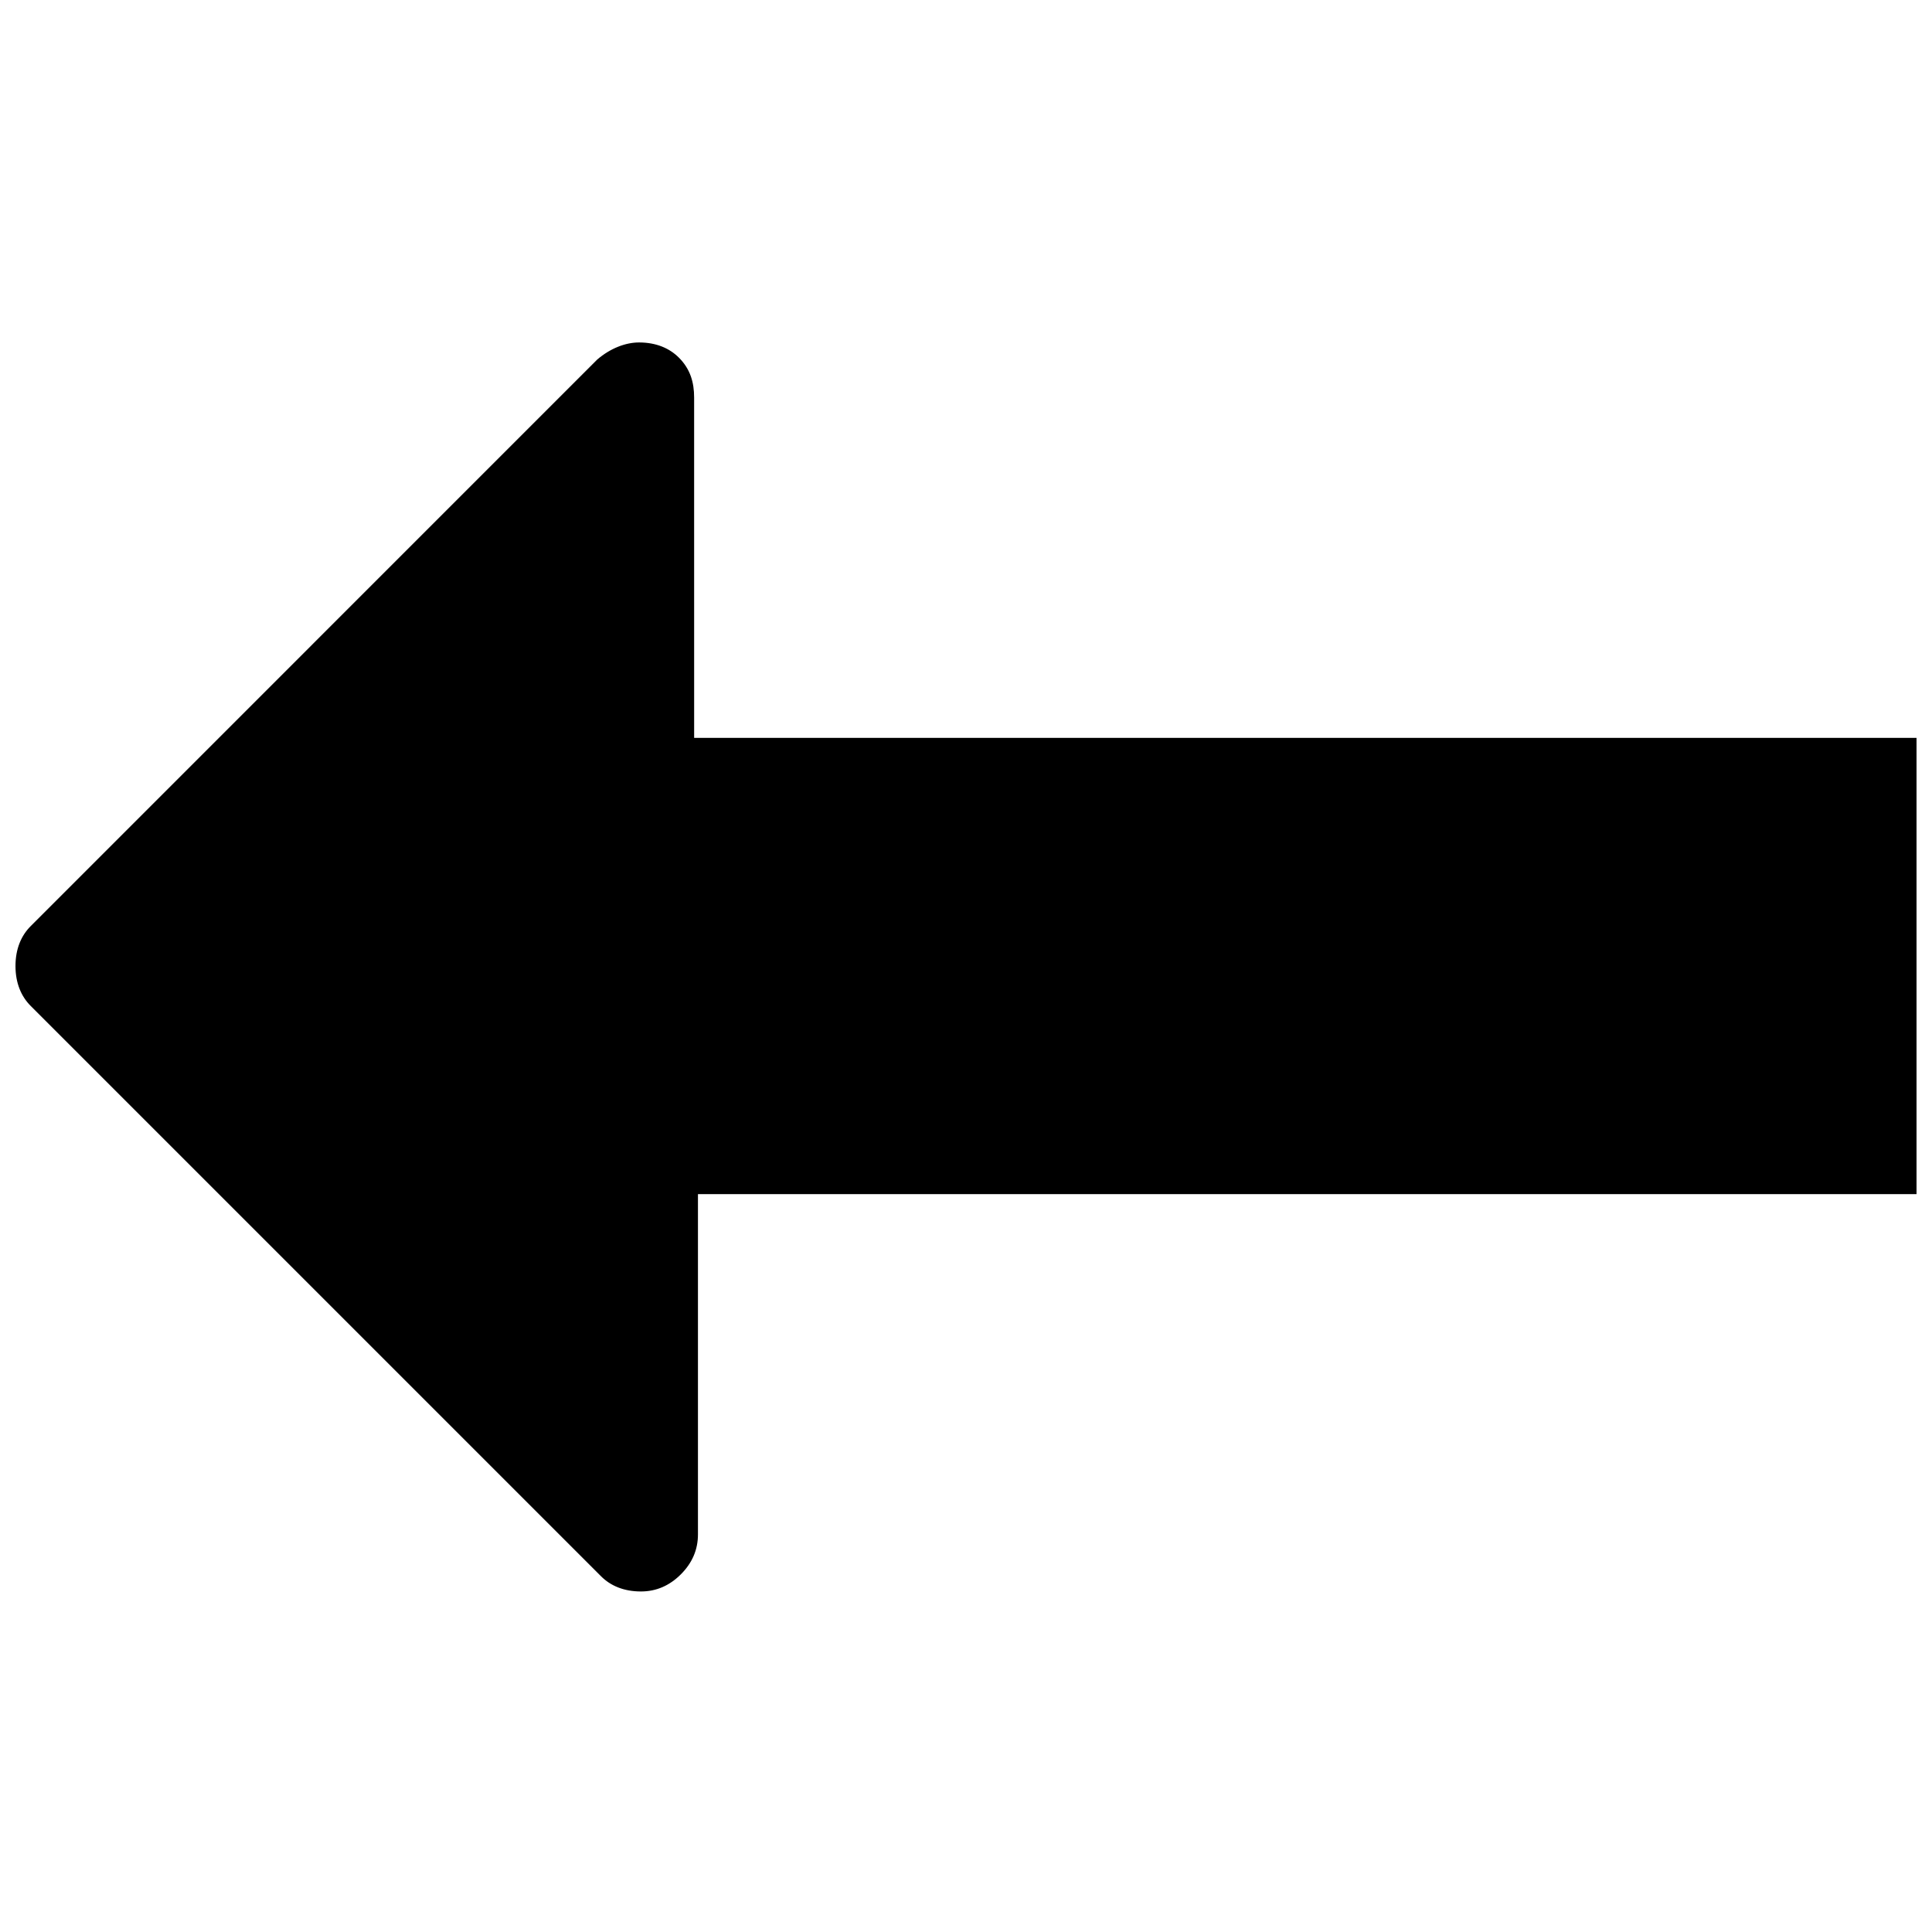 <?xml version="1.0" encoding="UTF-8"?>
<!-- The Best Svg Icon site in the world: iconSvg.co, Visit us! https://iconsvg.co -->
<svg width="800px" height="800px" version="1.1" viewBox="144 144 512 512" xmlns="http://www.w3.org/2000/svg">
 <defs>
  <clipPath id="a">
   <path d="m148.09 234h503.81v332h-503.81z"/>
  </clipPath>
 </defs>
 <g clip-path="url(#a)">
  <path d="m302.26 239.29c3.527-3.023 7.559-4.535 11.082-4.535 4.535 0 8.062 1.512 10.578 4.031 3.023 3.023 4.031 6.551 4.031 10.578l0.004 90.184h323.95v120.91h-322.94v90.184c0 4.031-1.512 7.559-4.535 10.578-3.023 3.023-6.551 4.535-10.578 4.535-4.535 0-8.062-1.512-10.578-4.031l-151.14-151.14c-2.519-2.519-4.031-6.047-4.031-10.578 0-4.535 1.512-8.062 4.031-10.578z"/>
 </g>
</svg>